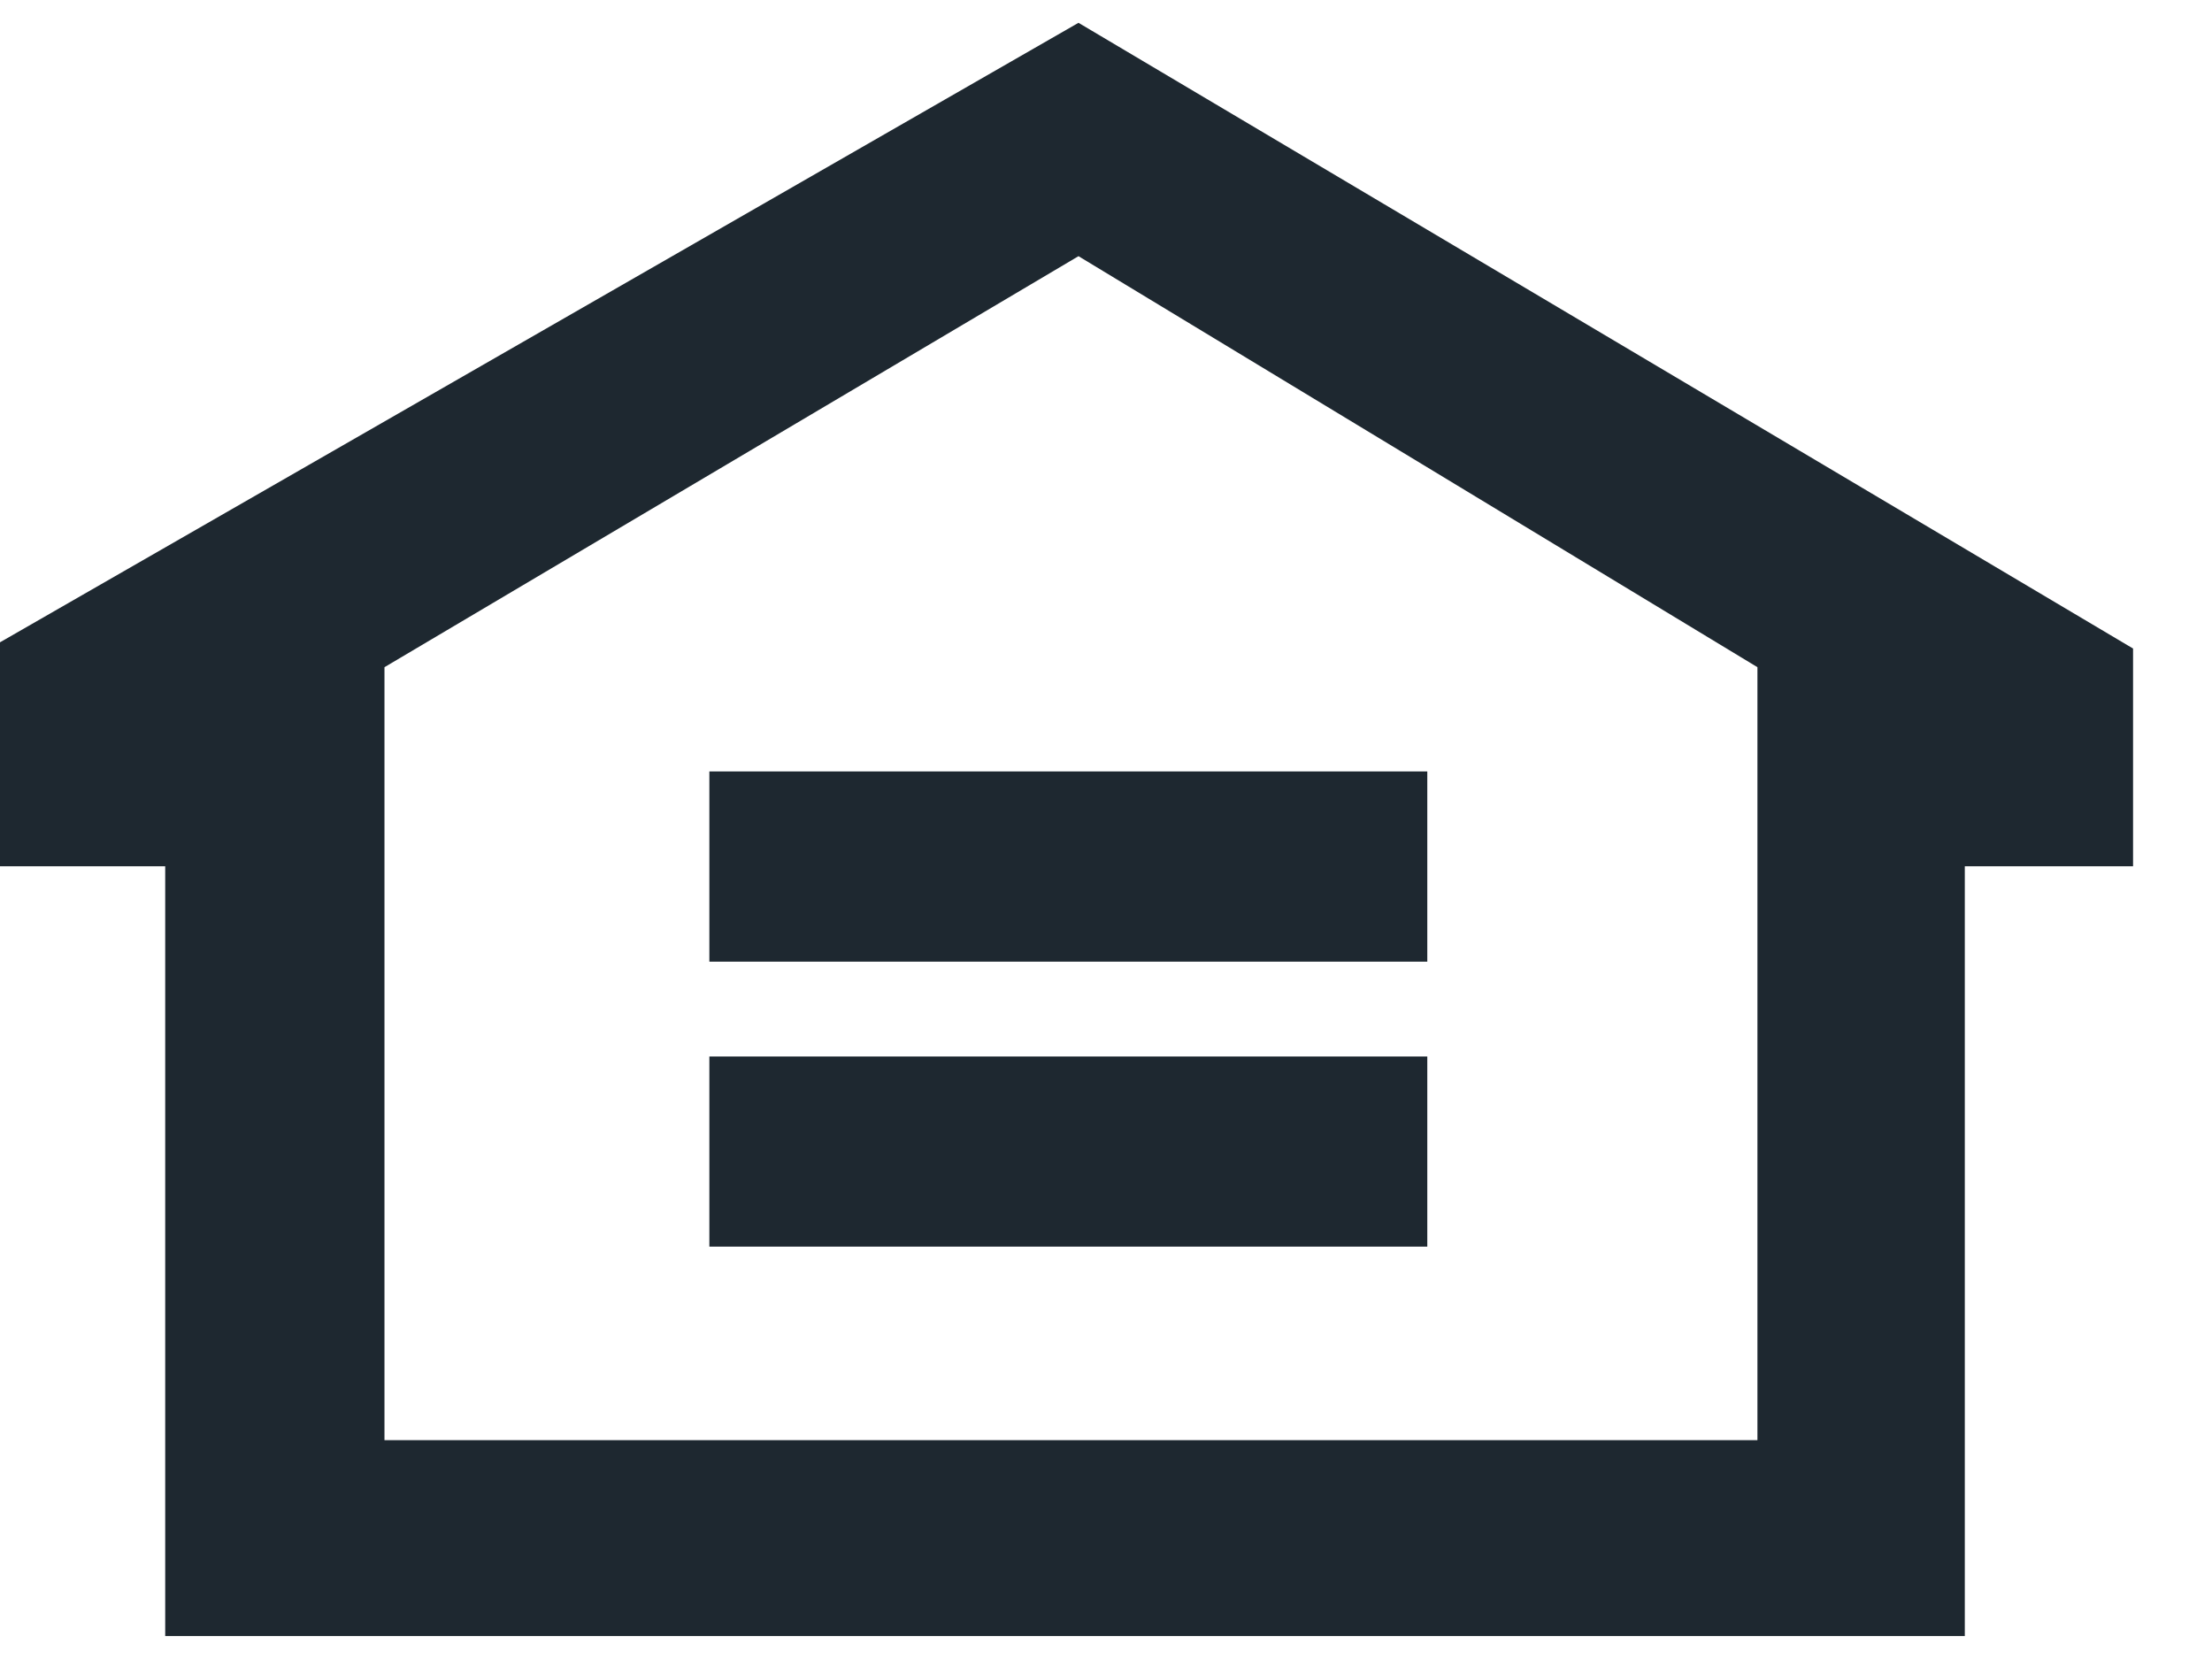 <svg width="16" height="12" viewBox="0 0 16 12" fill="none" xmlns="http://www.w3.org/2000/svg">
<path d="M0 4.646L7.801 0.165L15.429 4.691V6.266H14.212V11.834H1.195V6.266H0V4.646ZM7.801 1.853L2.781 4.826V10.417H12.712V4.826L7.801 1.853ZM5.131 6.956V5.58H10.324V6.956H5.131ZM5.131 7.642H10.324V9.017H5.131V7.642Z" fill="#1E2830"/>
</svg>
